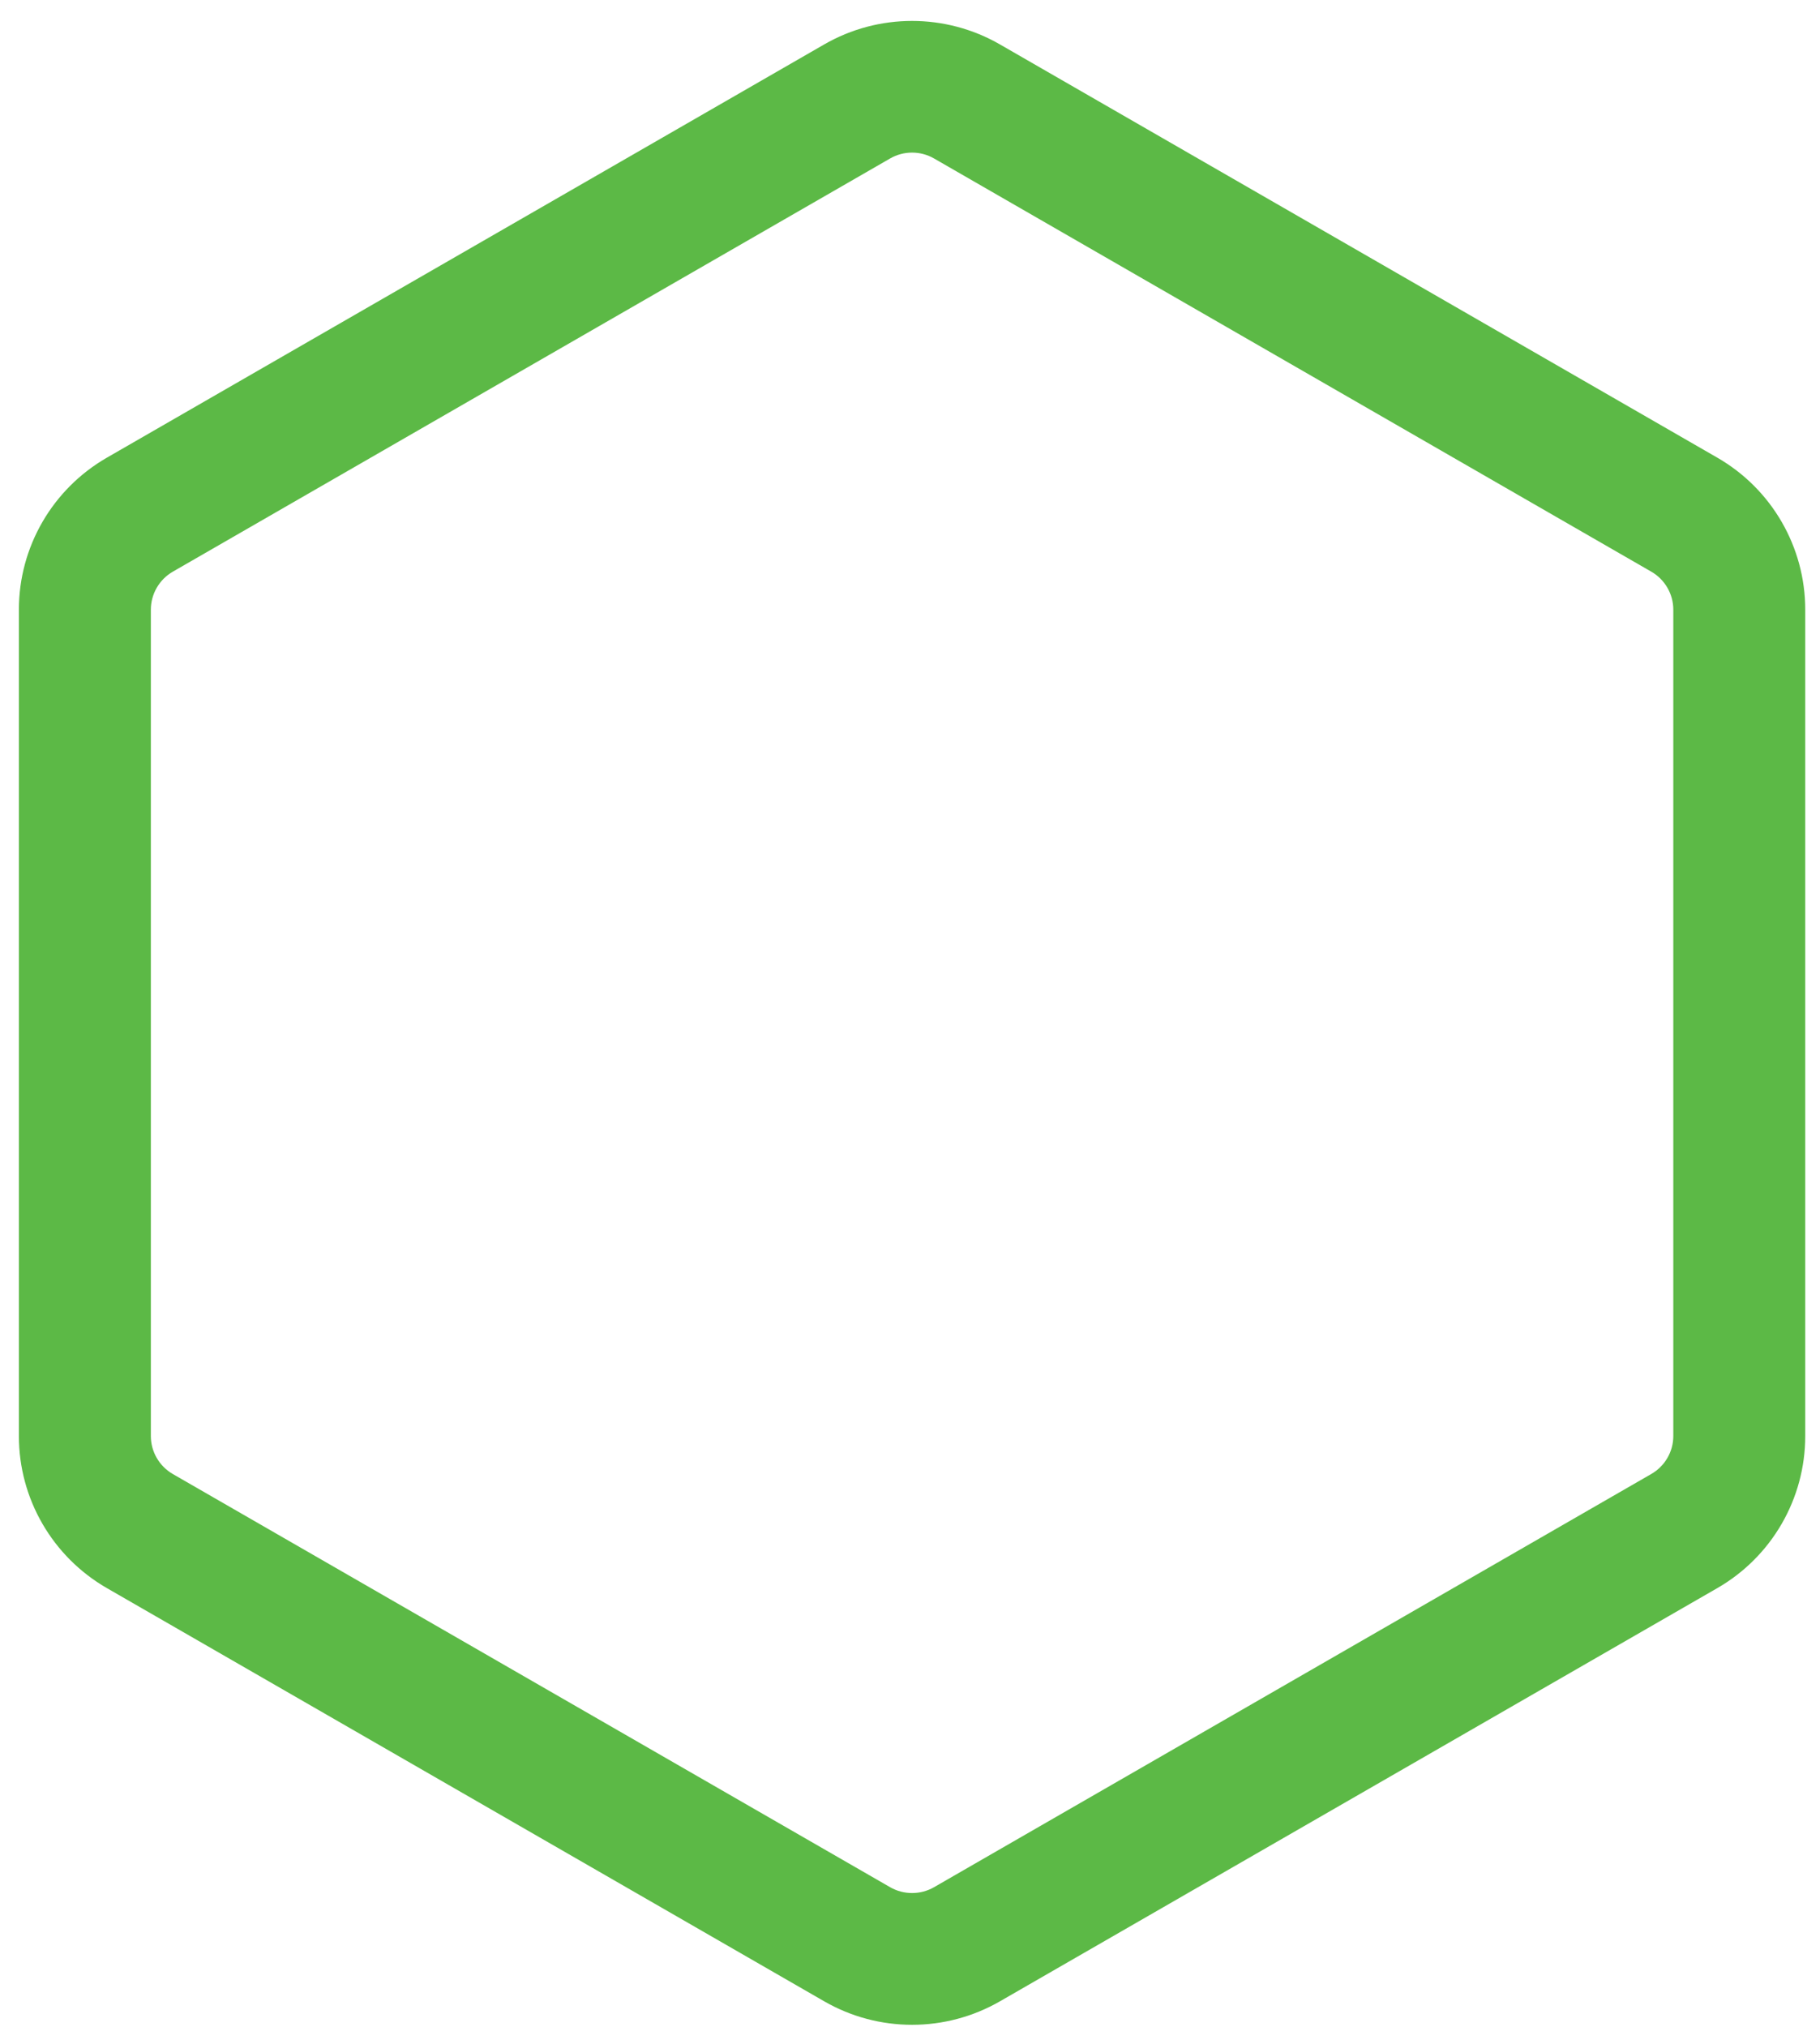<?xml version="1.0" encoding="UTF-8"?>
<svg width="53px" height="59px" viewBox="0 0 53 59" version="1.1" xmlns="http://www.w3.org/2000/svg" xmlns:xlink="http://www.w3.org/1999/xlink">
    <!-- Generator: Sketch 52.5 (67469) - http://www.bohemiancoding.com/sketch -->
    <title>preloader-5</title>
    <desc>Created with Sketch.</desc>
    <g id="Desktop" stroke="none" stroke-width="1" fill="none" fill-rule="evenodd">
        <path d="M29.121,58.251 L50.011,46.224 C51.595,45.311 52.57,43.625 52.57,41.8 L52.57,29.773 L52.57,17.744 C52.57,15.92 51.595,14.235 50.011,13.322 L29.121,1.294 C27.536,0.381 25.584,0.381 24,1.294 L3.111,13.322 C1.527,14.235 0.55,15.92 0.55,17.744 L0.55,41.8 C0.55,43.625 1.527,45.311 3.111,46.224 L24,58.251 C25.584,59.164 27.536,59.164 29.121,58.251 M25.922,54.931 L5.032,42.904 C4.637,42.675 4.393,42.254 4.393,41.8 L4.393,17.744 C4.393,17.291 4.638,16.867 5.032,16.64 L25.922,4.612 C26.316,4.385 26.806,4.385 27.201,4.613 L48.088,16.64 C48.483,16.867 48.728,17.291 48.728,17.744 L48.728,41.8 C48.728,42.254 48.483,42.675 48.089,42.902 L27.199,54.931 C26.806,55.157 26.316,55.157 25.922,54.931" id="preloader-5" fill="#5CB946"></path>
    </g>
</svg>